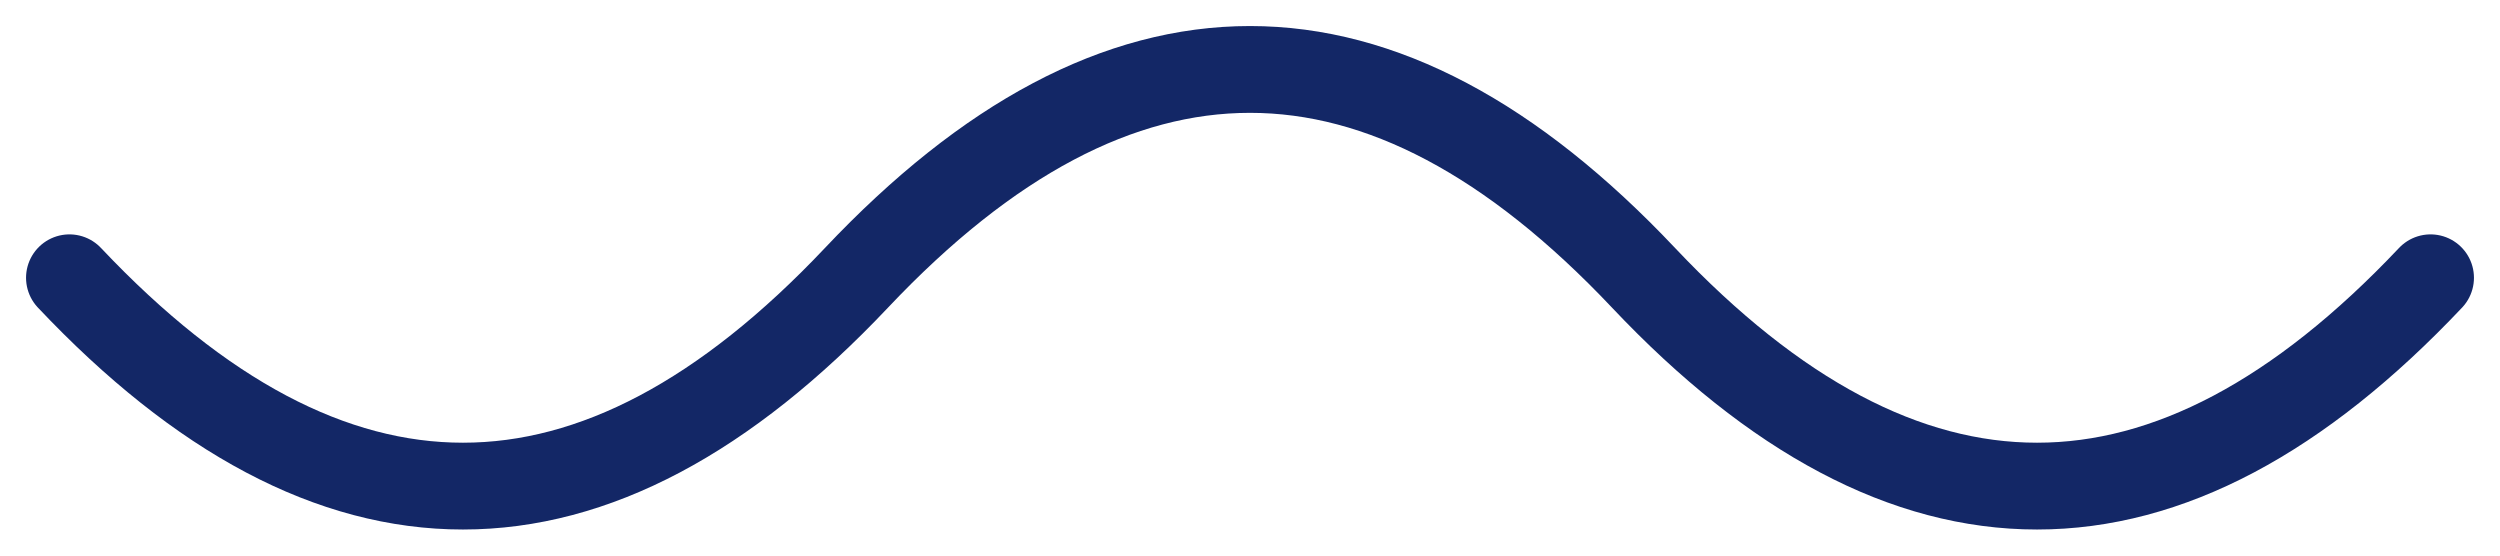 <?xml version="1.0" encoding="UTF-8"?> <svg xmlns="http://www.w3.org/2000/svg" width="72" height="16" viewBox="0 0 72 16" fill="none"> <path d="M70 8C62.444 16 54.889 16 47.333 8C39.778 3.94619e-06 32.222 3.28566e-06 24.667 8C17.111 16 9.556 16 2 8" stroke="#132766" stroke-width="2.5" stroke-linecap="round"></path> </svg> 